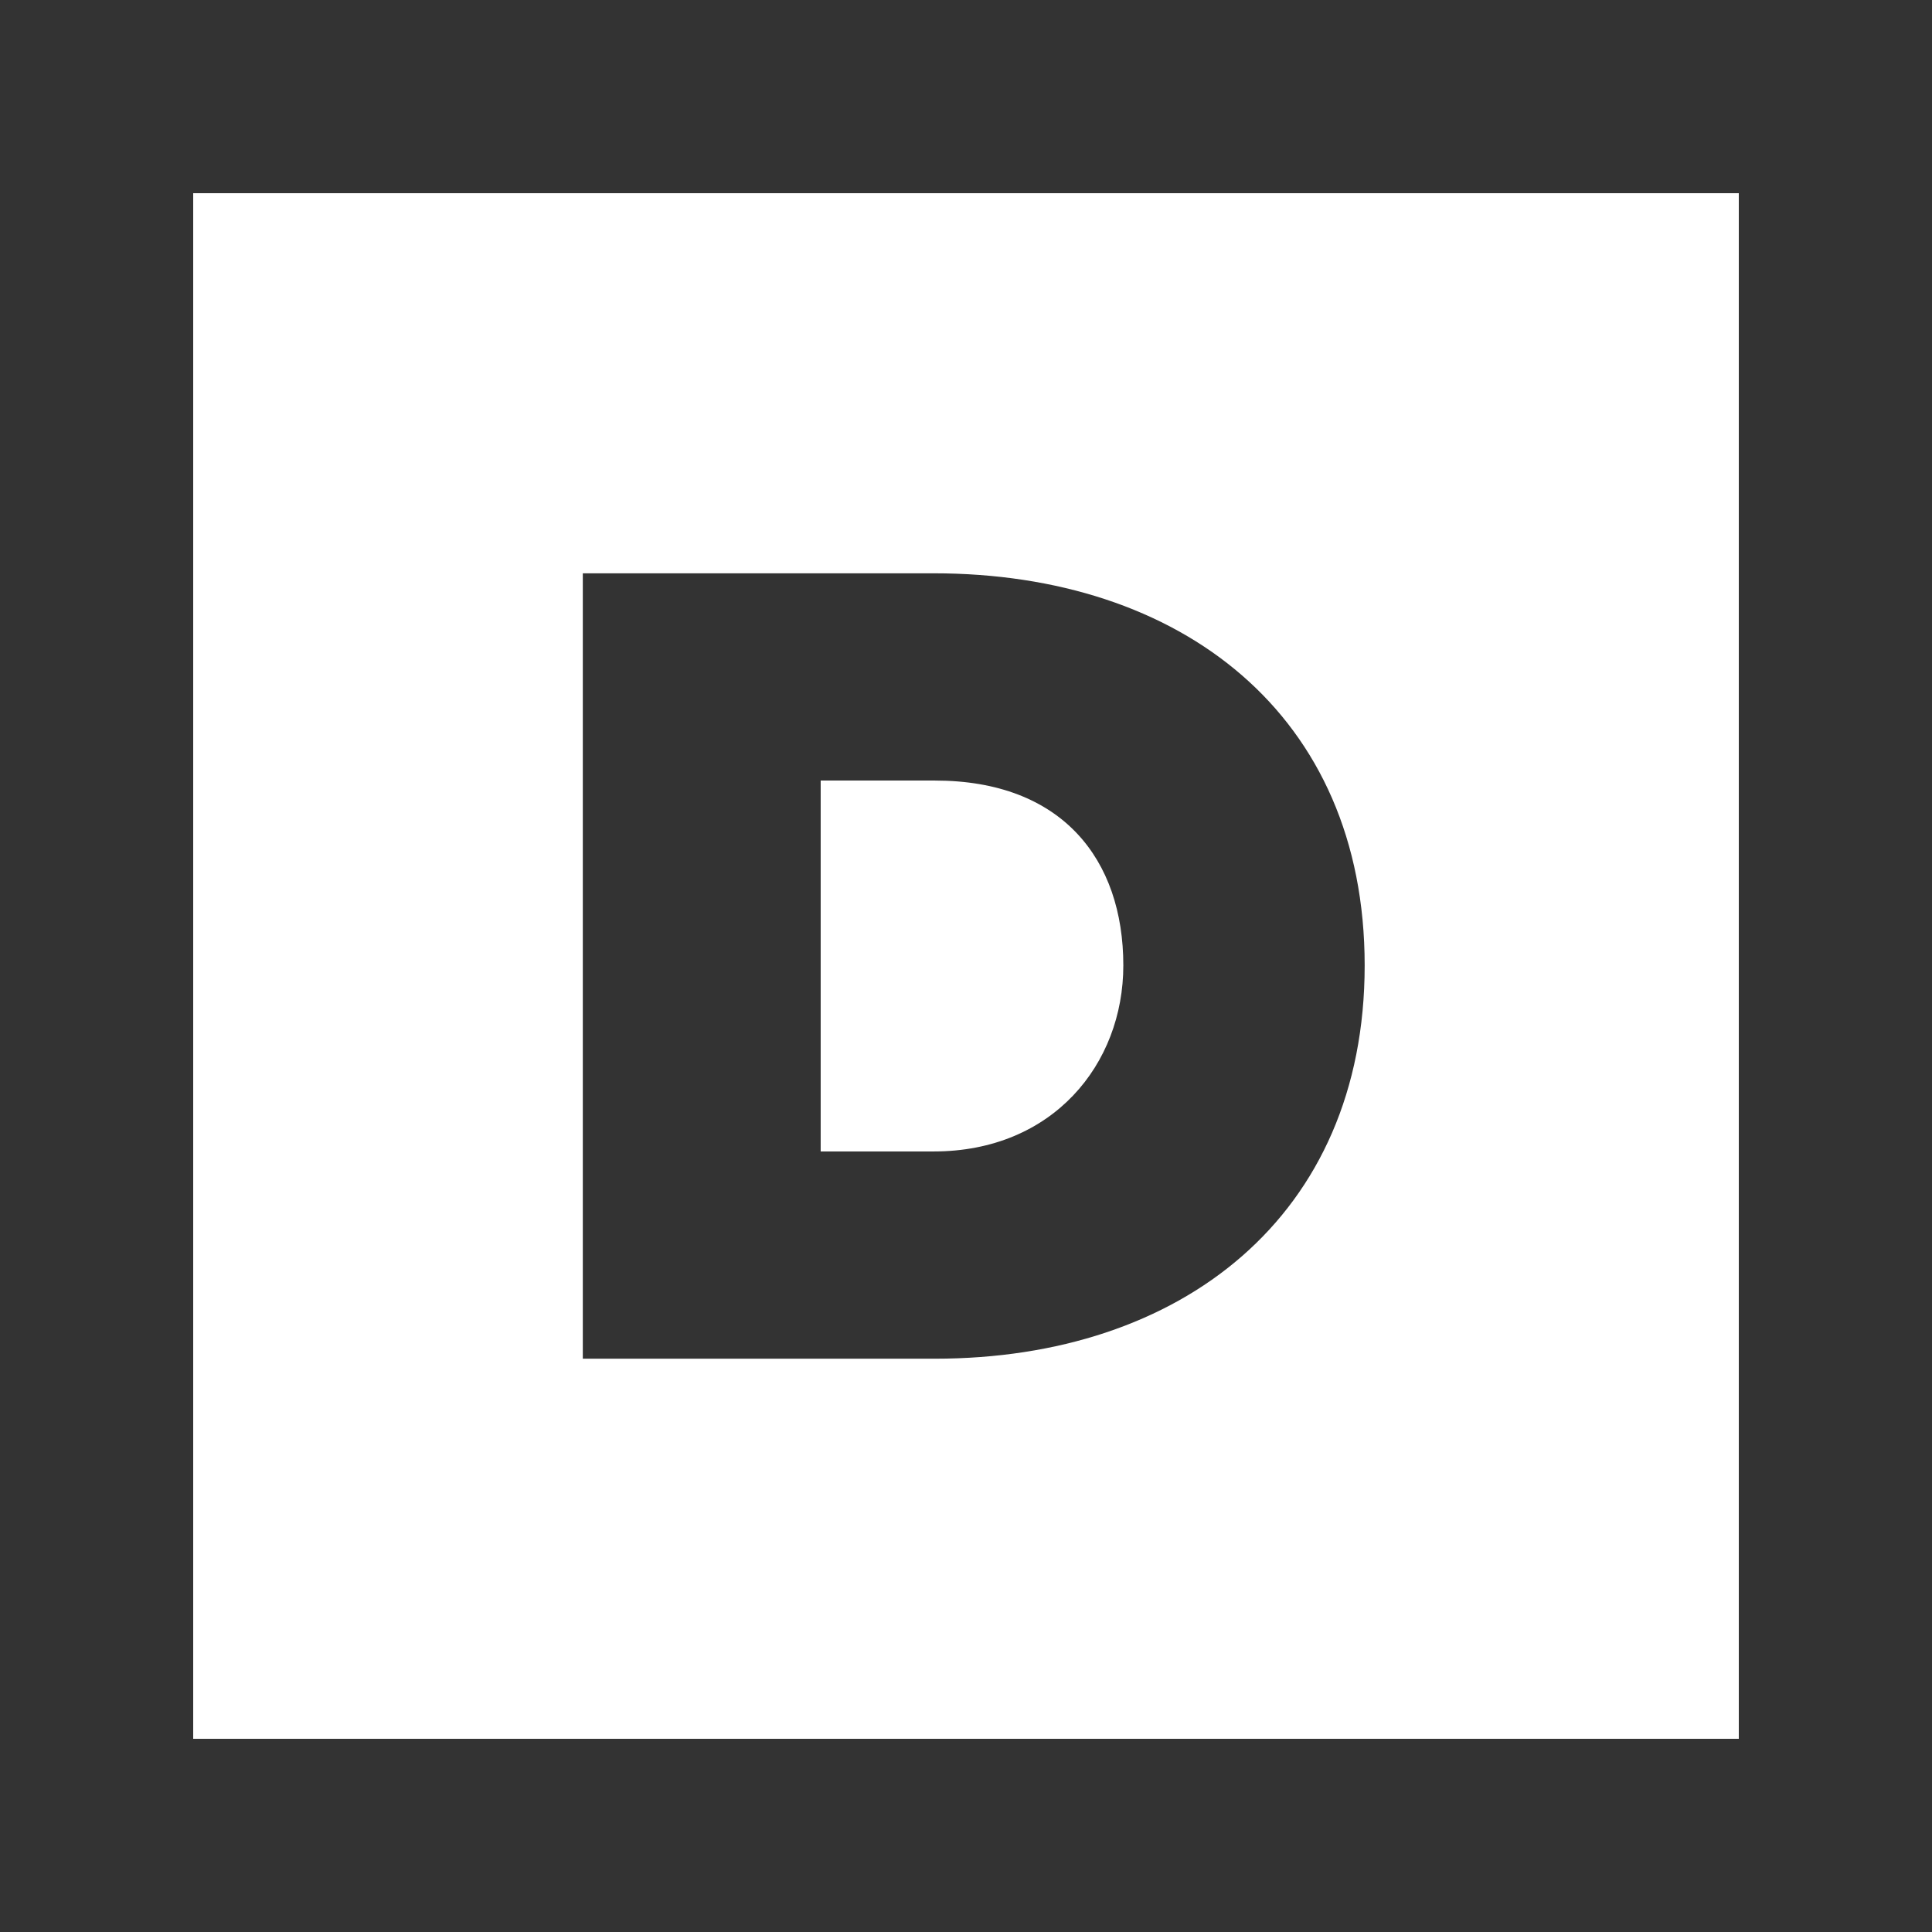 <svg xmlns="http://www.w3.org/2000/svg" xmlns:xlink="http://www.w3.org/1999/xlink" version="1.1" id="Layer_1" x="0px" y="0px" style="enable-background:new 0 0 100 100;" xml:space="preserve" viewBox="0 0 100 100"> <style type="text/css"> .st0{fill:#333333;} </style> <path class="st0" d="M90,10v80H10V10H90 M100,0H0v100h100V0L100,0z"/> <g> <path class="st0" d="M30.166,70.326V29.674H48.33c12.799,0,22.305,7.313,22.305,20.295s-9.506,20.357-22.243,20.357 C48.392,70.326,30.166,70.326,30.166,70.326z M58.143,49.969c0-5.486-3.171-9.568-9.752-9.568h-5.913v19.198h5.851 C54.486,59.599,58.143,55.088,58.143,49.969z"/> </g> </svg>